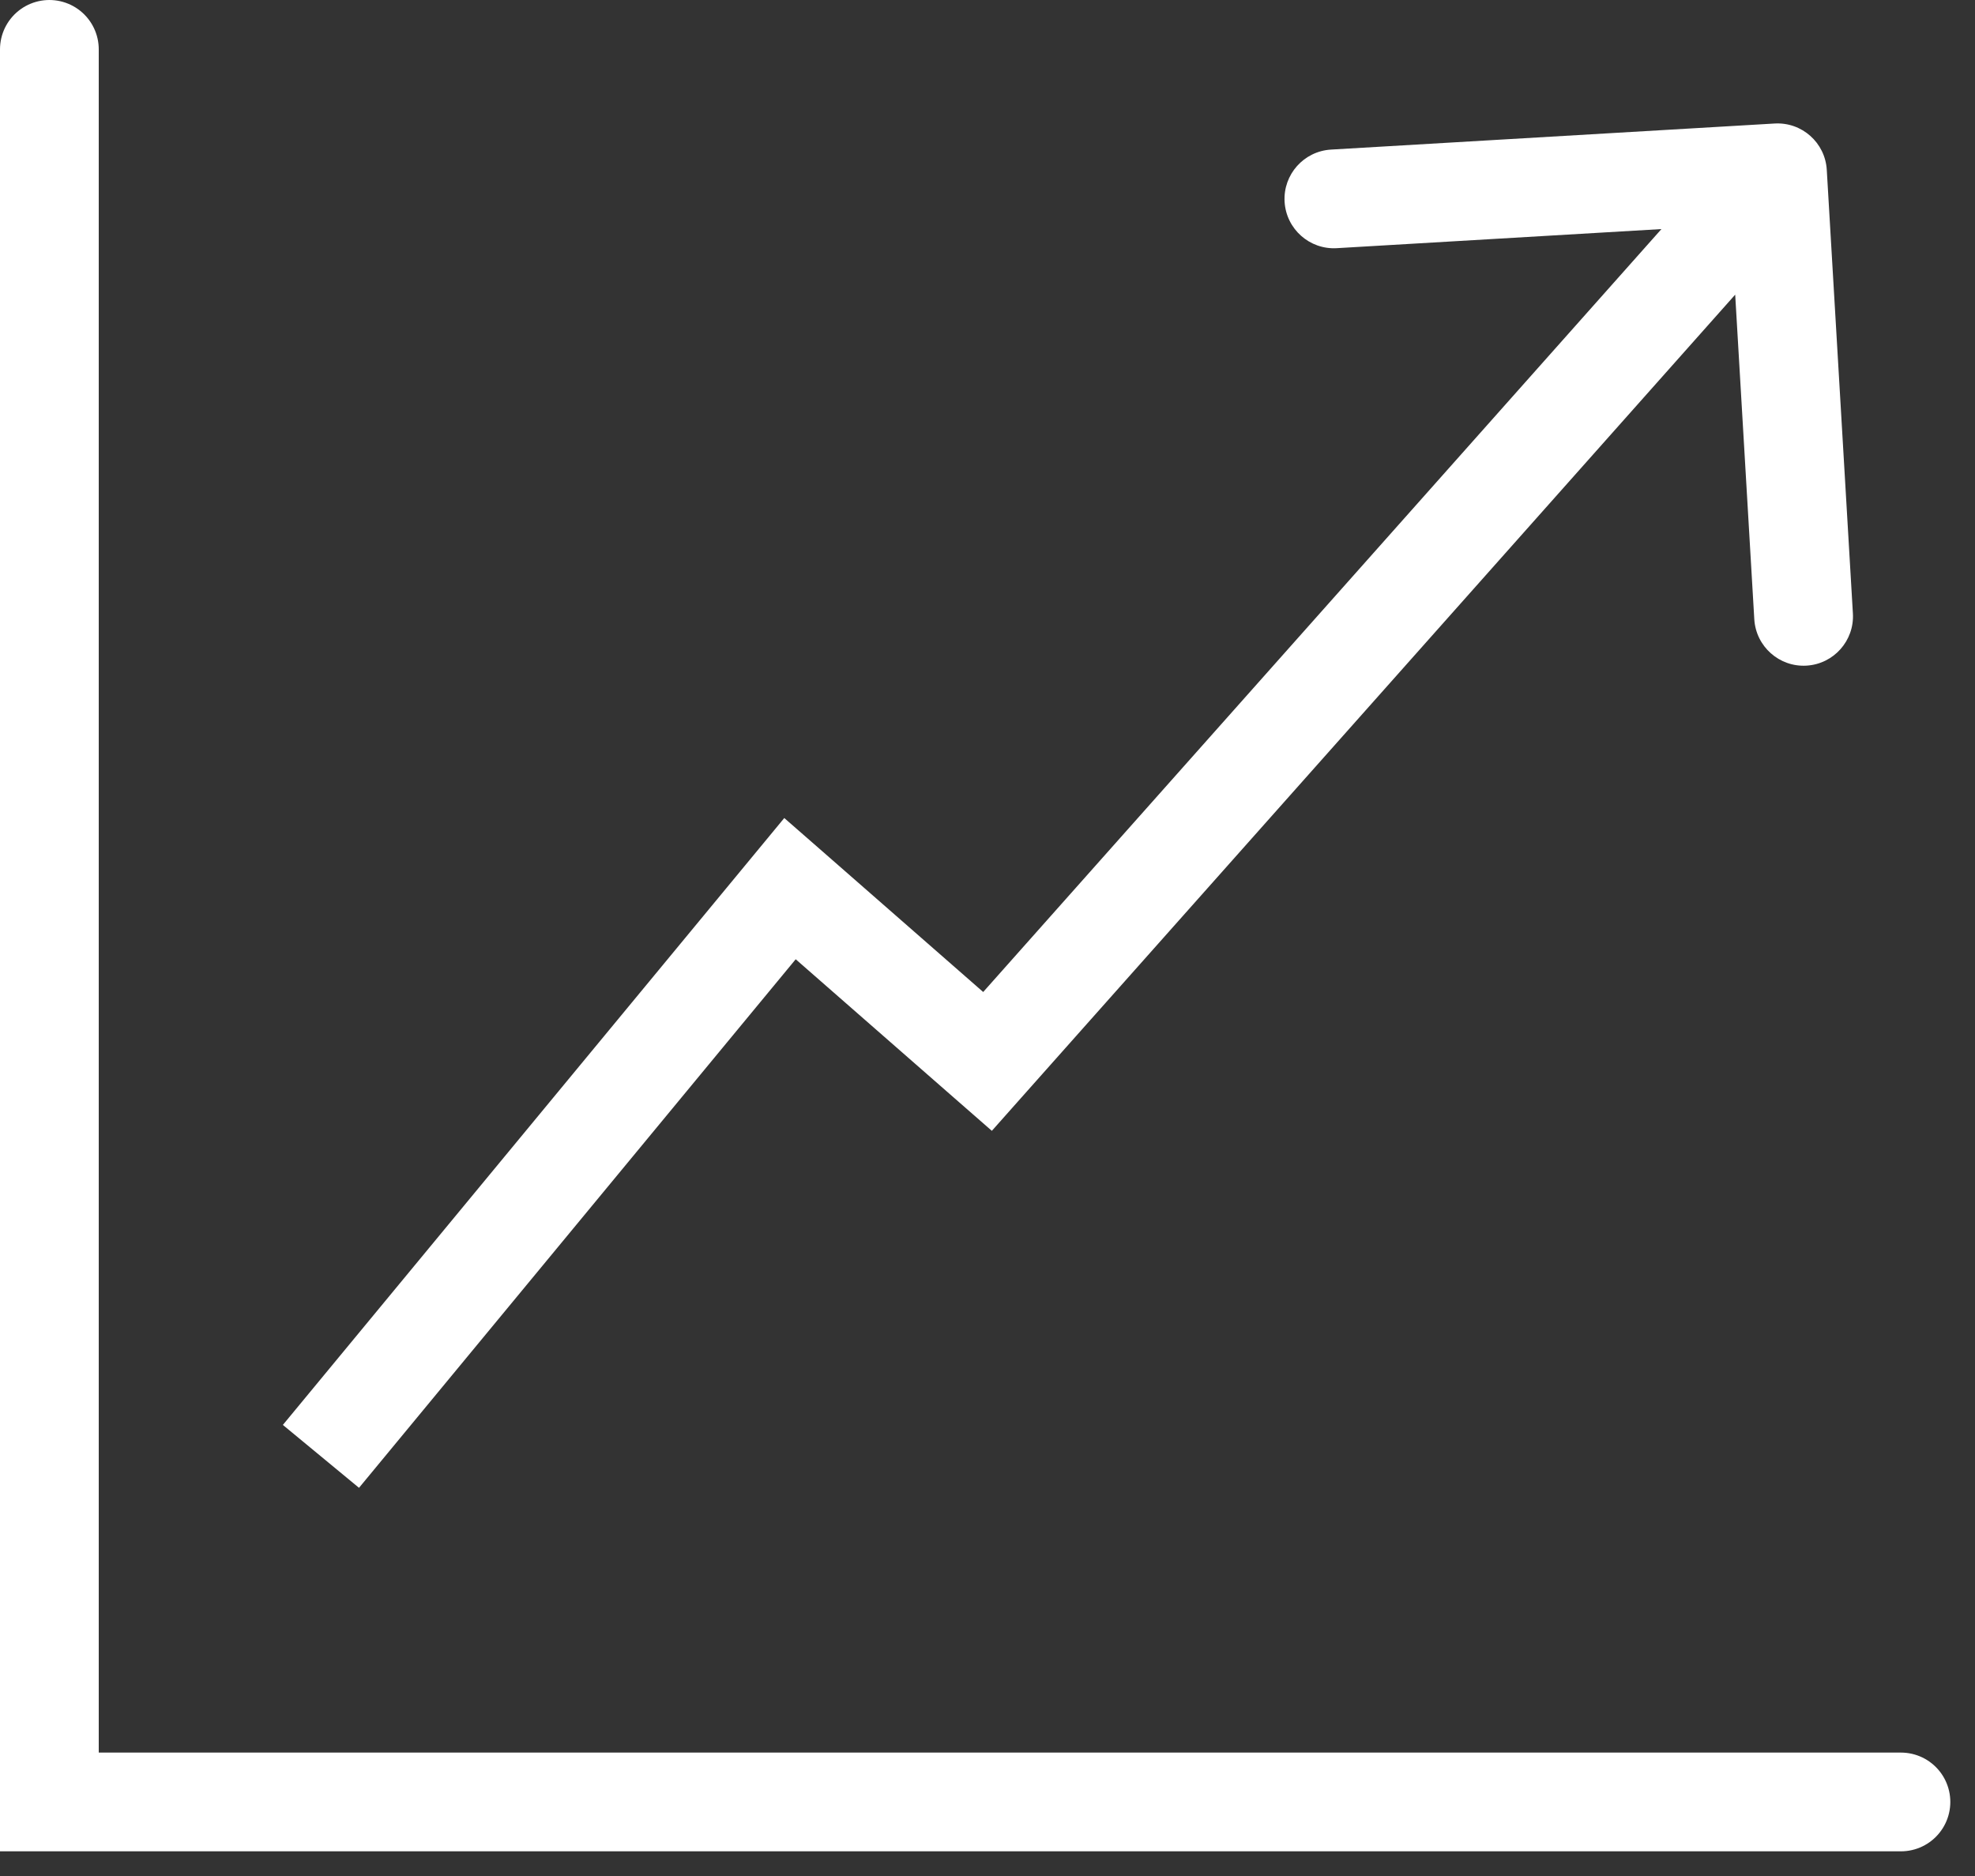 <svg width="40" height="38" viewBox="0 0 40 38" fill="none" xmlns="http://www.w3.org/2000/svg">
<rect x="0" y="0" width="40" height="38" fill="#333333" stroke="none"/>
<path d="M1 1V36.5H38.5" stroke="white" stroke-width="2" stroke-linecap="round"/>
<path d="M16 18L16.659 17.247L15.884 16.57L15.229 17.363L16 18ZM20 21.5L19.341 22.253L20.088 22.906L20.747 22.164L20 21.5ZM36.998 3.441C36.966 2.89 36.493 2.469 35.941 2.502L26.957 3.03C26.405 3.063 25.985 3.536 26.017 4.087C26.05 4.639 26.523 5.059 27.074 5.027L35.06 4.557L35.53 12.543C35.563 13.095 36.036 13.515 36.587 13.483C37.139 13.45 37.559 12.977 37.527 12.426L36.998 3.441ZM6.5 29.5L7.271 30.137L16.771 18.637L16 18L15.229 17.363L5.729 28.863L6.5 29.5ZM16 18L15.341 18.753L19.341 22.253L20 21.5L20.659 20.747L16.659 17.247L16 18ZM20 21.5L20.747 22.164L36.747 4.164L36 3.5L35.253 2.836L19.253 20.836L20 21.5Z" fill="white"/>
</svg>

